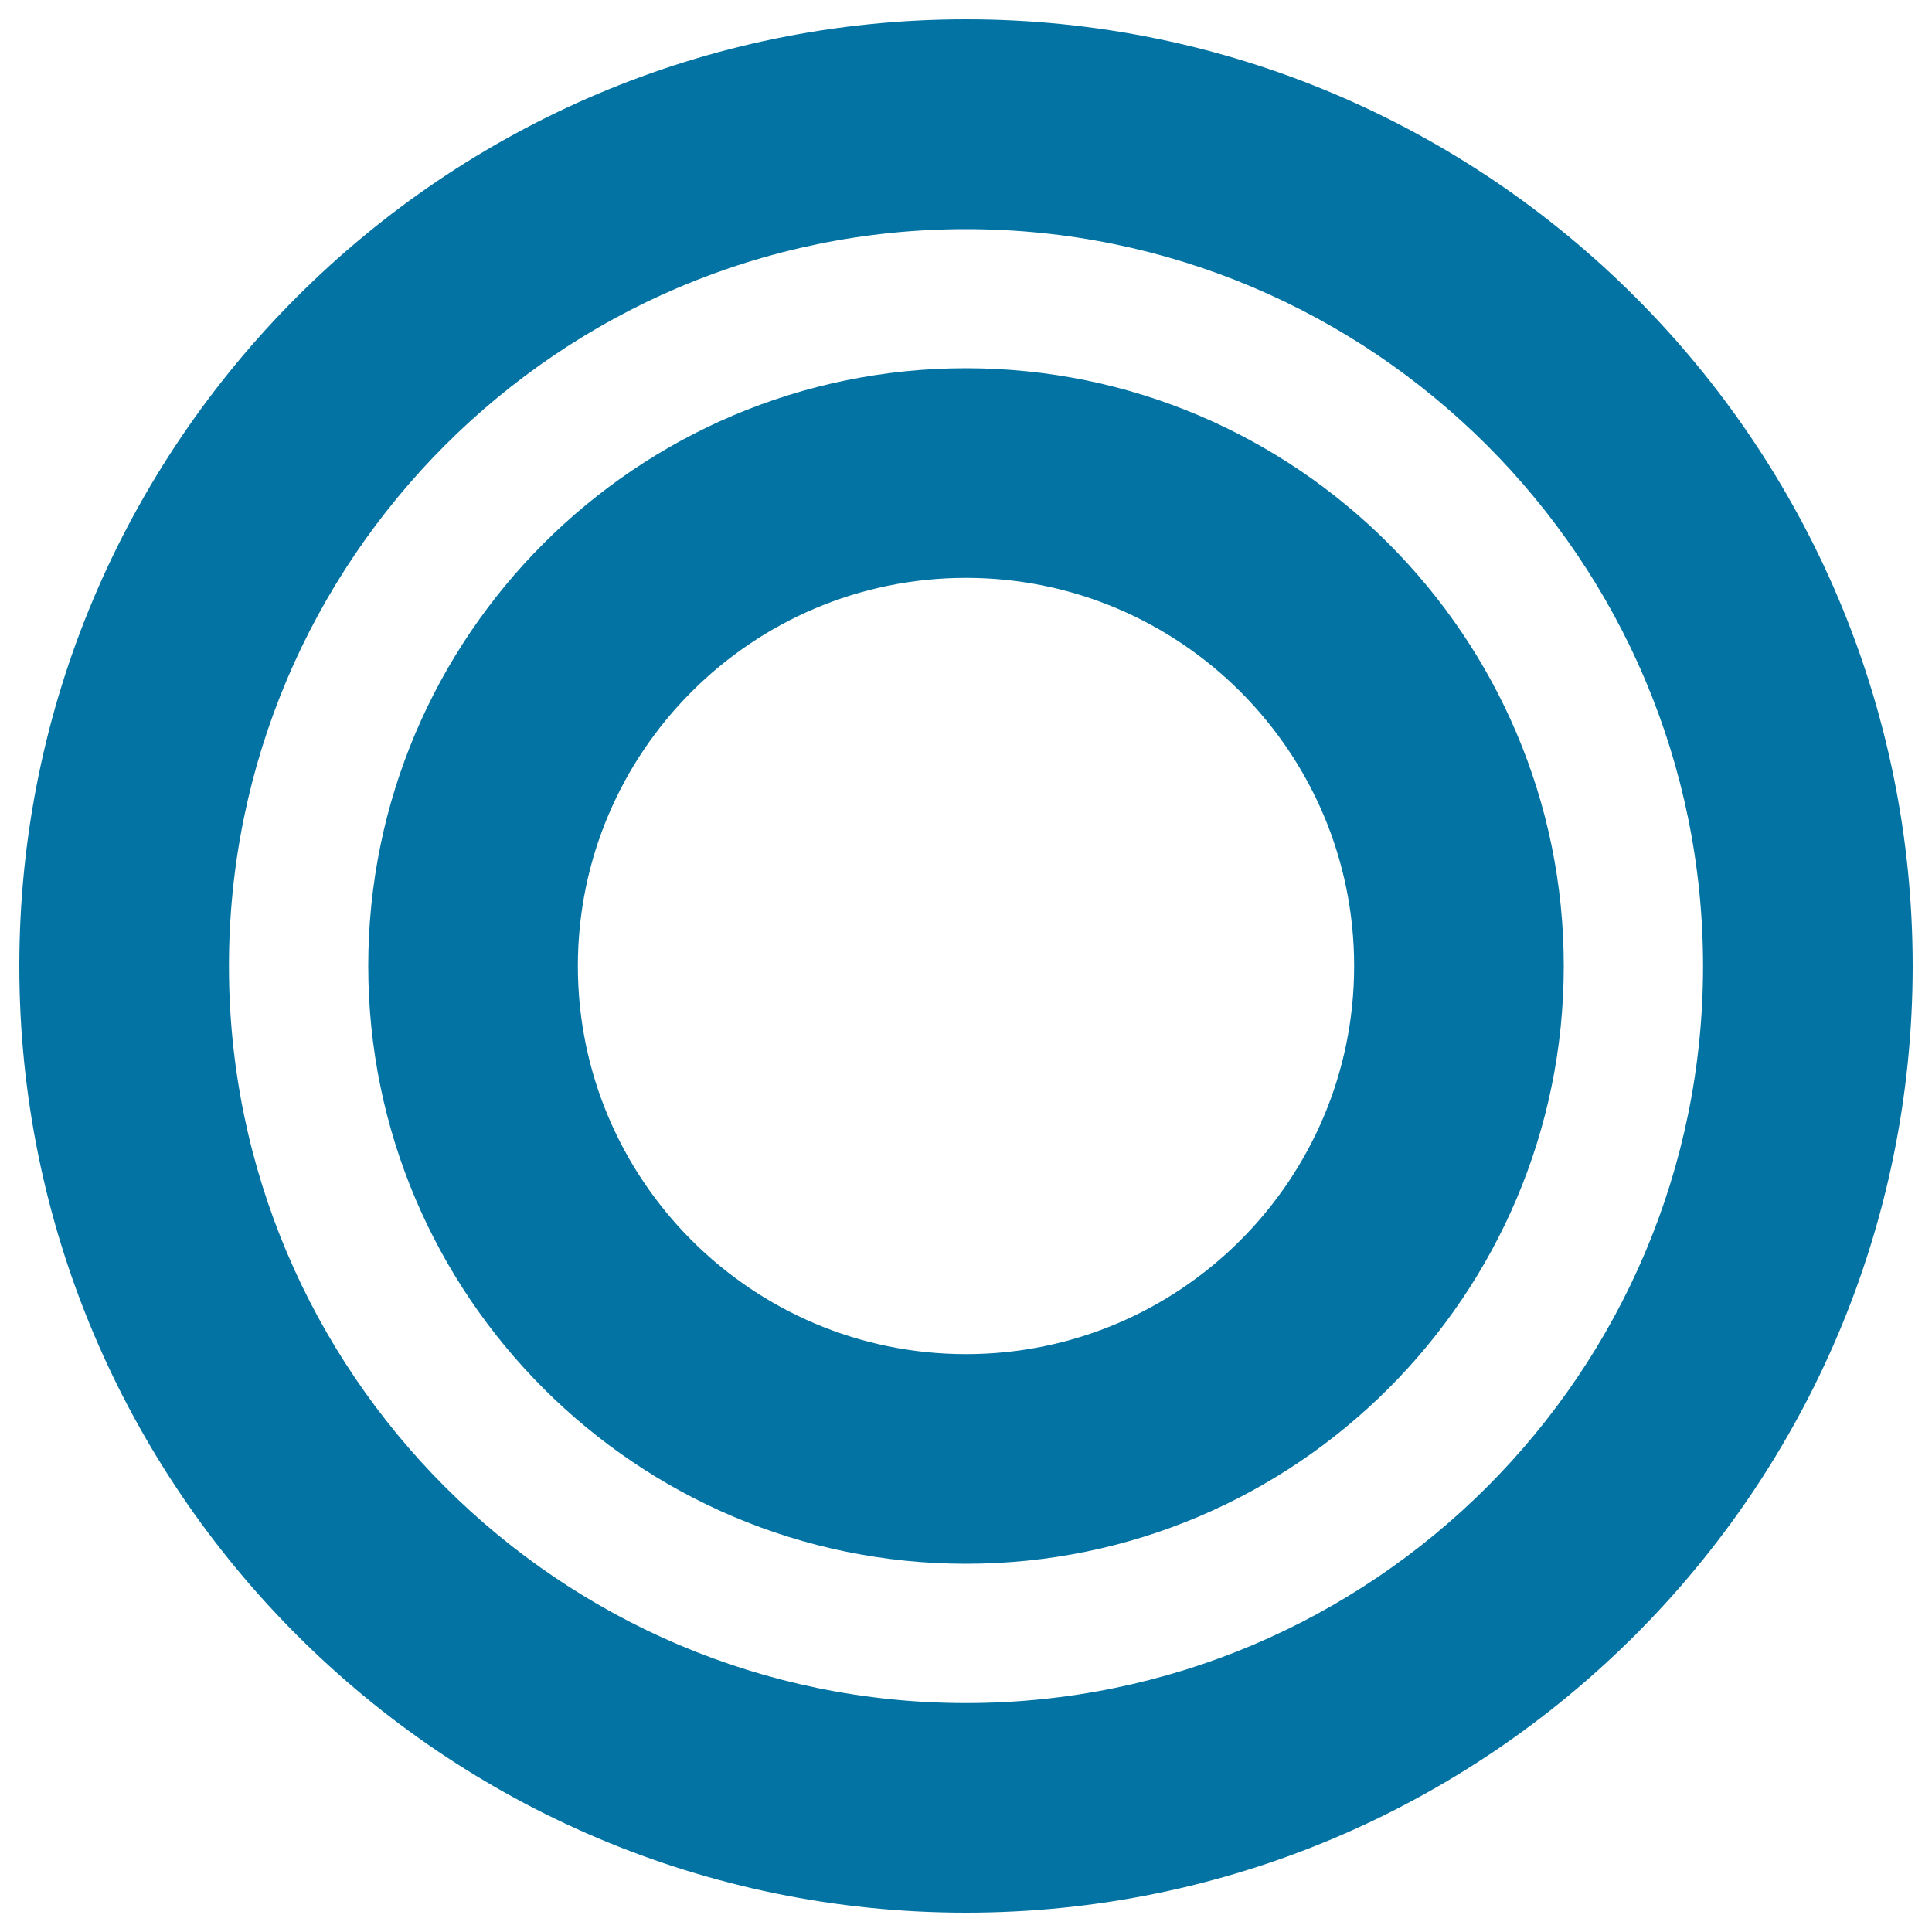 <svg xmlns="http://www.w3.org/2000/svg" viewBox="0 0 1000 1000" style="fill:#0273a2">
<title>Circular Dart Board SVG icon</title>
<g><g><path d="M500,10C229.8,10,10,229.8,10,500c0,270.2,219.8,490,490,490c270.2,0,490-219.8,490-490C990,229.8,770.2,10,500,10z M500,881.5c-210.3,0-381.5-171.1-381.5-381.4c0-210.4,171.1-381.5,381.5-381.5c210.3,0,381.5,171.1,381.5,381.5C881.5,710.4,710.4,881.5,500,881.5z"/><path d="M500,190.6c-170.6,0-309.4,138.8-309.4,309.4c0,170.6,138.8,309.4,309.4,309.4c170.6,0,309.4-138.8,309.4-309.4C809.4,329.4,670.6,190.6,500,190.6z M500,700.9c-110.8,0-200.9-90.1-200.9-200.9c0-110.8,90.1-200.9,200.9-200.9c110.8,0,200.9,90.1,200.9,200.9C700.9,610.8,610.8,700.9,500,700.9z"/></g></g>
</svg>